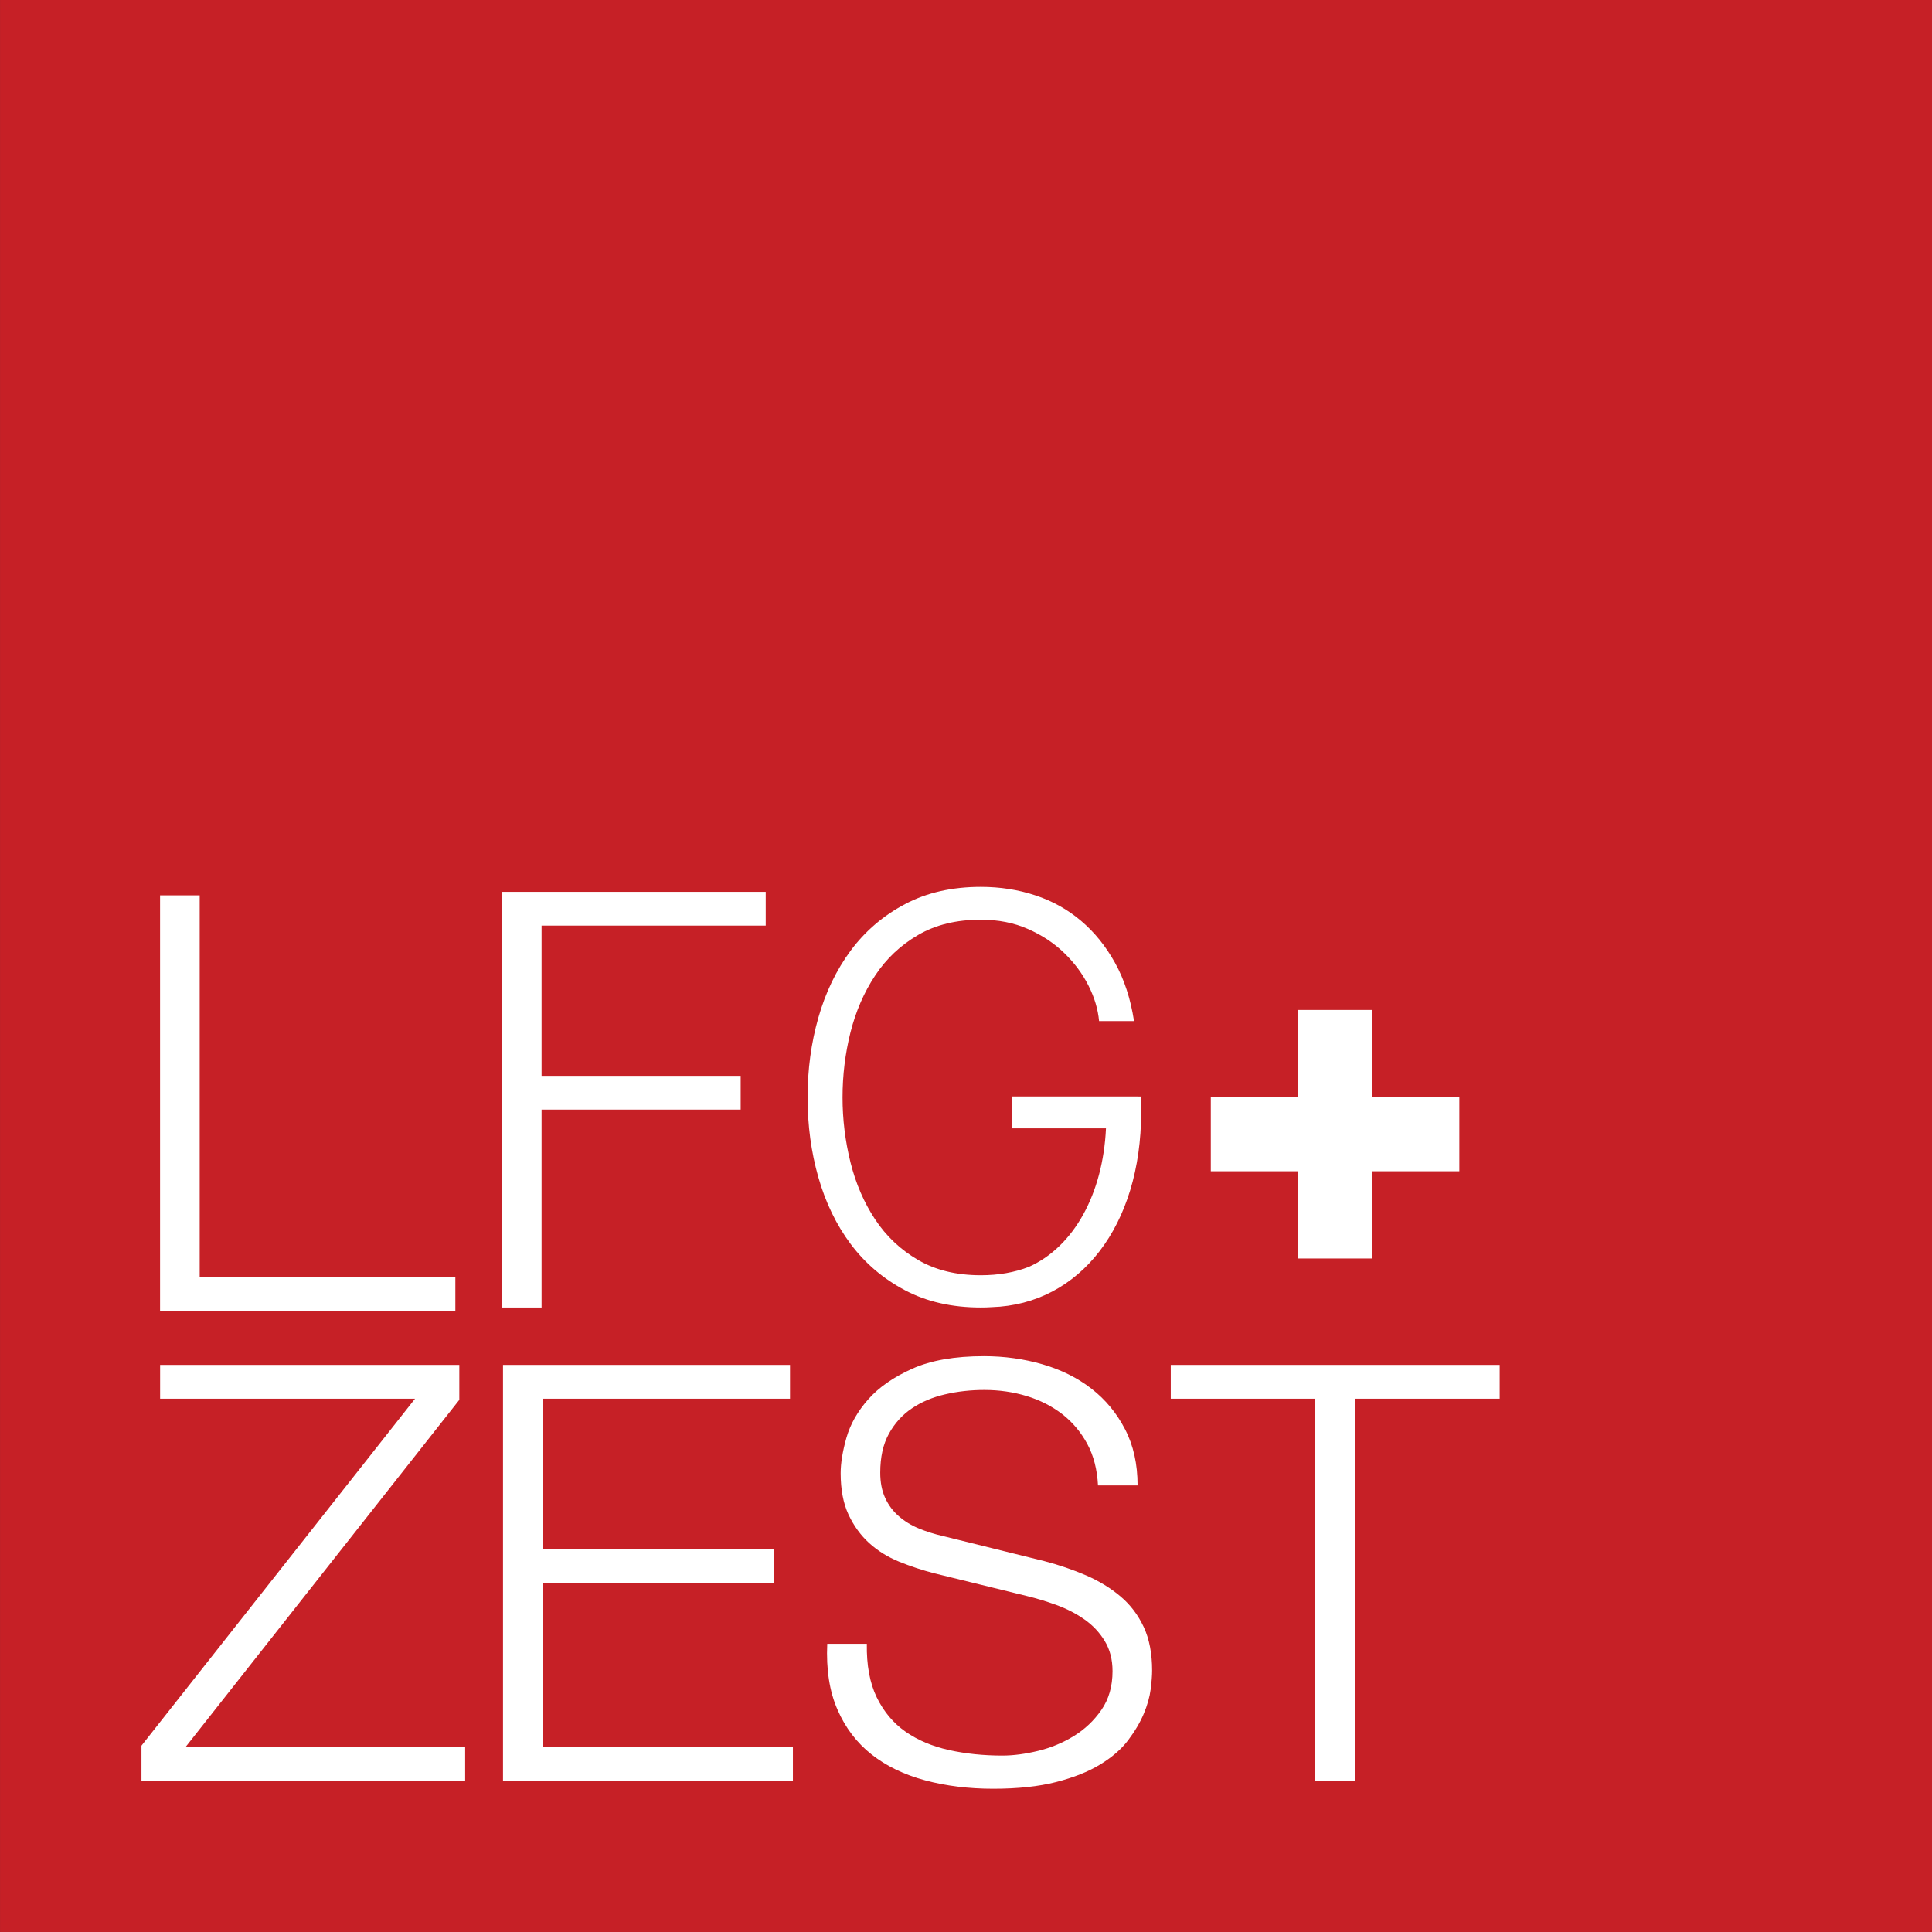 <?xml version="1.0" encoding="UTF-8" standalone="no"?>
<!DOCTYPE svg PUBLIC "-//W3C//DTD SVG 1.1//EN" "http://www.w3.org/Graphics/SVG/1.1/DTD/svg11.dtd">
<svg width="100%" height="100%" viewBox="0 0 783 783" version="1.1" xmlns="http://www.w3.org/2000/svg" xmlns:xlink="http://www.w3.org/1999/xlink" xml:space="preserve" xmlns:serif="http://www.serif.com/" style="fill-rule:evenodd;clip-rule:evenodd;stroke-linejoin:round;stroke-miterlimit:2;">
    <rect x="0" y="0" width="783" height="783" fill="#333333" stroke="none"/>
    <g transform="matrix(1,0,0,1,-2435.87,141.561)">
        <g transform="matrix(0.337,0,0,0.337,2401.15,-176.283)">
            <g>
                <g transform="matrix(1.856,0,0,1.856,168.825,-9078.01)">
                    <rect x="-35.433" y="4946.57" width="1251.96" height="1251.96" style="fill:rgb(198,32,38);"/>
                </g>
                <g transform="matrix(0.611,0,0,0.611,-38726.6,-7827.06)">
                    <path d="M65503,15551.7C65495.9,15552.2 65488.7,15552.4 65481.4,15552.4C65424.8,15552.4 65375,15541.1 65332.2,15518.4C65289.4,15495.8 65253.8,15465.5 65225.4,15427.6C65197.1,15389.7 65175.9,15345.9 65161.7,15296.1C65147.5,15246.4 65140.5,15194 65140.5,15139C65140.5,15084 65147.5,15031.7 65161.7,14981.9C65175.9,14932.1 65197.1,14888.1 65225.4,14849.8C65253.8,14811.6 65289.4,14781.1 65332.2,14758.5C65375,14735.8 65424.8,14724.5 65481.4,14724.5C65519.2,14724.5 65555,14730 65588.7,14741.2C65622.4,14752.3 65652.4,14769 65678.7,14791.3C65705.1,14813.6 65727.3,14841.1 65745.5,14873.8C65763.7,14906.5 65776.2,14944.7 65783,14988.6L65714.2,14988.6C65712.1,14965.5 65705.2,14942.3 65693.4,14918.9C65681.6,14895.5 65665.8,14874.2 65645.9,14854.9C65626,14835.5 65602.2,14819.7 65574.5,14807.5C65546.9,14795.2 65515.8,14789.1 65481.4,14789.1C65433.5,14789.1 65392.4,14799.1 65358,14819.2C65323.6,14839.2 65295.4,14865.8 65273.5,14898.9C65251.6,14931.9 65235.4,14969.3 65224.9,15010.9C65214.5,15052.5 65209.3,15095.2 65209.3,15139C65209.3,15182.1 65214.5,15224.6 65224.9,15266.6C65235.4,15308.6 65251.6,15346.1 65273.5,15379.1C65295.4,15412.2 65323.6,15438.8 65358,15458.8C65392.4,15478.9 65433.5,15488.9 65481.4,15488.9C65516.2,15488.9 65547.7,15483.4 65576,15472.4C65664.5,15432.9 65721.8,15328.9 65727.8,15199.7L65542.7,15199.7L65542.7,15137L65791.6,15137L65791.6,15137.1L65797,15137.1L65797,15168.3C65797,15391.2 65676.8,15546.3 65503,15551.7ZM63866,14741.2L63944,14741.2L63944,15492.9L64447.2,15492.9L64447.2,15559.4L63866,15559.4L63866,14741.2ZM64539,14734.3L65058.1,14734.3L65058.1,14800.7L64616.9,14800.7L64616.9,15096.4L65008.8,15096.4L65008.8,15162.8L64616.9,15162.8L64616.9,15552.4L64539,15552.4L64539,14734.3ZM66105.8,15138.5L66105.8,14966.7L66251.5,14966.7L66251.5,15138.5L66423.3,15138.5L66423.3,15284.2L66251.5,15284.2L66251.5,15455.9L66105.8,15455.9L66105.8,15284.2L65934.1,15284.2L65934.1,15138.5L66105.8,15138.5ZM63866.1,15665.4L64455,15665.4L64455,15734.2L63916.5,16417.1L64466.5,16417.1L64466.5,16483.6L63829.4,16483.6L63829.4,16414.8L64367.9,15731.9L63866.1,15731.9L63866.1,15665.4ZM64541,15665.4L65105.9,15665.4L65105.9,15731.9L64618.9,15731.9L64618.9,16027.5L65075,16027.5L65075,16094L64618.9,16094L64618.9,16417.1L65111.6,16417.1L65111.6,16483.6L64541,16483.6L64541,15665.4ZM65257.1,16214.3C65256.4,16256.3 65262.9,16291.4 65276.6,16319.7C65290.4,16348 65309.3,16370.5 65333.3,16387.3C65357.4,16404.1 65385.9,16416.1 65418.7,16423.4C65451.6,16430.7 65486.7,16434.3 65524.1,16434.3C65545.5,16434.3 65568.8,16431.2 65594,16425.1C65619.2,16419 65642.7,16409.3 65664.5,16395.9C65686.3,16382.5 65704.4,16365.3 65718.9,16344.3C65733.4,16323.3 65740.7,16297.9 65740.7,16268.1C65740.7,16245.2 65735.5,16225.4 65725.2,16208.5C65714.9,16191.7 65701.6,16177.6 65685.1,16166.1C65668.7,16154.7 65650.6,16145.3 65630.7,16138.1C65610.8,16130.8 65591.4,16124.9 65572.3,16120.3L65390.1,16075.6C65366.4,16069.5 65343.3,16061.9 65320.7,16052.7C65298.2,16043.5 65278.5,16031.3 65261.7,16016C65244.9,16000.8 65231.4,15982 65221,15959.9C65210.7,15937.7 65205.6,15910.6 65205.6,15878.5C65205.6,15858.7 65209.4,15835.4 65217,15808.6C65224.7,15781.9 65239,15756.7 65260,15733C65281,15709.3 65309.9,15689.3 65346.5,15672.9C65383.2,15656.4 65430.2,15648.2 65487.5,15648.2C65528,15648.2 65566.5,15653.6 65603.2,15664.3C65639.9,15675 65672,15691 65699.5,15712.4C65727,15733.8 65748.9,15760.3 65765.3,15792C65781.8,15823.7 65790,15860.6 65790,15902.6L65712.1,15902.6C65710.5,15871.3 65703.5,15844 65690.9,15820.7C65678.3,15797.4 65661.8,15777.9 65641.6,15762.2C65621.3,15746.6 65598,15734.7 65571.7,15726.7C65545.3,15718.7 65517.6,15714.7 65488.6,15714.7C65461.9,15714.7 65436.1,15717.5 65411.3,15723.3C65386.4,15729 65364.7,15738.2 65346,15750.8C65327.2,15763.4 65312.1,15780 65300.7,15800.6C65289.2,15821.2 65283.5,15846.8 65283.5,15877.4C65283.5,15896.5 65286.7,15913.1 65293.2,15927.2C65299.7,15941.4 65308.7,15953.4 65320.2,15963.3C65331.6,15973.3 65344.8,15981.3 65359.7,15987.4C65374.6,15993.5 65390.4,15998.5 65407.3,16002.3L65606.6,16051.6C65635.7,16059.2 65663,16068.6 65688.6,16079.6C65714.2,16090.7 65736.7,16104.5 65756.2,16120.9C65775.7,16137.3 65790.9,16157.4 65802,16181C65813.1,16204.7 65818.6,16233.4 65818.6,16267C65818.6,16276.2 65817.7,16288.4 65815.8,16303.7C65813.8,16318.9 65809.3,16335.2 65802,16352.4C65794.8,16369.5 65784.4,16386.9 65771.1,16404.5C65757.7,16422.1 65739.4,16437.9 65716.1,16452C65692.8,16466.2 65663.9,16477.6 65629.6,16486.4C65595.2,16495.2 65553.9,16499.6 65505.8,16499.6C65457.7,16499.6 65413,16494.1 65371.7,16483C65330.5,16471.9 65295.3,16454.9 65266.3,16432C65237.3,16409.1 65214.9,16379.7 65199.3,16343.8C65183.6,16307.9 65176.9,16264.7 65179.2,16214.3L65257.1,16214.3ZM65855.3,15665.4L66502.7,15665.4L66502.7,15731.9L66217.4,15731.9L66217.4,16483.6L66139.5,16483.6L66139.5,15731.9L65855.3,15731.9L65855.3,15665.4Z" style="fill:white;"/>
                </g>
            </g>
        </g>
    </g>
</svg>
